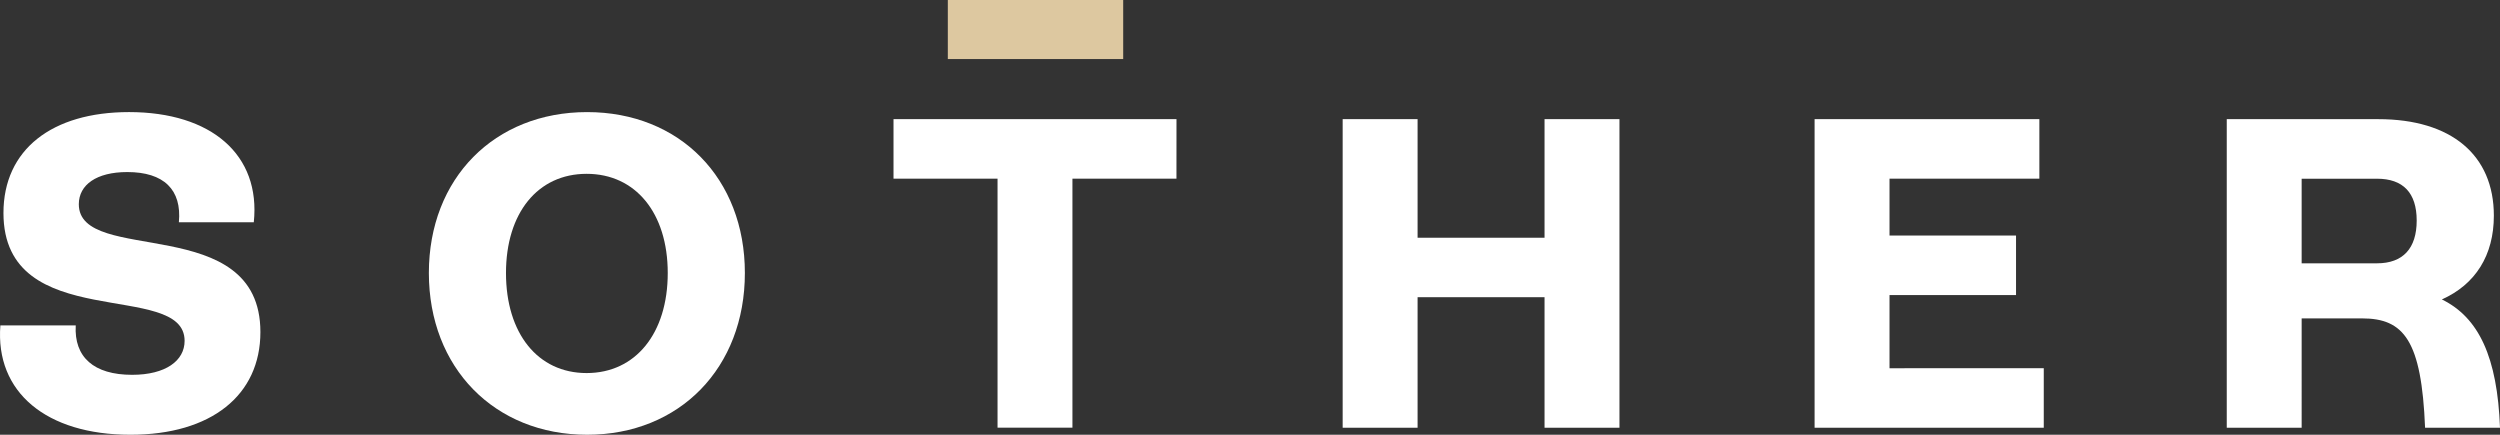<svg xmlns="http://www.w3.org/2000/svg" width="310.821" height="54.05" viewBox="0 0 310.821 54.05">
  <rect x="0" y="0" width="310.821" height="54.05" fill="#333333" stroke="none"/>
  <g id="Groupe_2" data-name="Groupe 2" transform="translate(728.599 -2063.635)">
    <g id="Groupe_1" data-name="Groupe 1" transform="translate(-728.599 2077.571)">
      <path id="Tracé_1" data-name="Tracé 1" d="M-728.553,2092.7h9.37c-.219,3.948,2.248,6.141,7.012,6.141,4.167,0,6.524-1.754,6.524-4.222,0-7.67-22.522-.711-22.522-15.893,0-7.889,6.025-12.55,15.614-12.55,10.247,0,16.387,5.318,15.51,13.7h-9.315c.384-4.051-1.864-6.244-6.415-6.244-3.832,0-6.025,1.589-6.025,4,0,7.675,22.577.877,22.577,15.893,0,7.834-6.086,12.768-16.168,12.768C-722.8,2106.292-729.211,2101.029-728.553,2092.7Z" transform="translate(728.599 -2066.177)" fill="#ffffff"/>
      <path id="Tracé_2" data-name="Tracé 2" d="M-718.874,2086.183c0-11.783,8.164-20.005,19.672-20.005s19.617,8.223,19.617,20.005-8.109,20.109-19.617,20.109S-718.874,2097.965-718.874,2086.183Zm29.7,0c0-7.456-4-12.331-10.083-12.331s-10.028,4.875-10.028,12.331c0,7.505,3.947,12.44,10.028,12.44S-689.174,2093.688-689.174,2086.183Z" transform="translate(772.194 -2066.177)" fill="#ffffff"/>
      <path id="Tracé_3" data-name="Tracé 3" d="M-673.156,2073.738h-12.933v30.96H-695.4v-30.96h-12.934v-7.4h35.182Z" transform="translate(819.423 -2065.46)" fill="#ffffff"/>
      <path id="Tracé_4" data-name="Tracé 4" d="M-663.738,2066.337V2104.7h-9.315v-16.223h-15.784V2104.7h-9.315v-38.361h9.315v14.743h15.784v-14.743Z" transform="translate(865.083 -2065.46)" fill="#ffffff"/>
      <path id="Tracé_5" data-name="Tracé 5" d="M-658.957,2097.3v7.4H-687.45v-38.361h27.945v7.4h-18.63v7.068h15.729v7.4h-15.729v9.1Z" transform="translate(913.055 -2065.46)" fill="#ffffff"/>
      <path id="Tracé_6" data-name="Tracé 6" d="M-644.128,2104.7h-9.315c-.438-10.851-2.631-13.591-7.834-13.591h-7.511V2104.7H-678.1v-38.361h18.849c9.046,0,14.359,4.441,14.359,12,0,4.936-2.3,8.553-6.464,10.413C-646.76,2091-644.457,2095.932-644.128,2104.7Zm-15.291-20.439c3.234,0,4.934-1.862,4.934-5.318s-1.7-5.2-4.934-5.2h-9.37v10.521Z" transform="translate(954.949 -2065.46)" fill="#ffffff"/>
    </g>
    <rect id="Rectangle_1" data-name="Rectangle 1" width="21.804" height="7.341" transform="translate(-610.758 2063.635)" fill="#ddc8a0"/>
  </g>
</svg>
